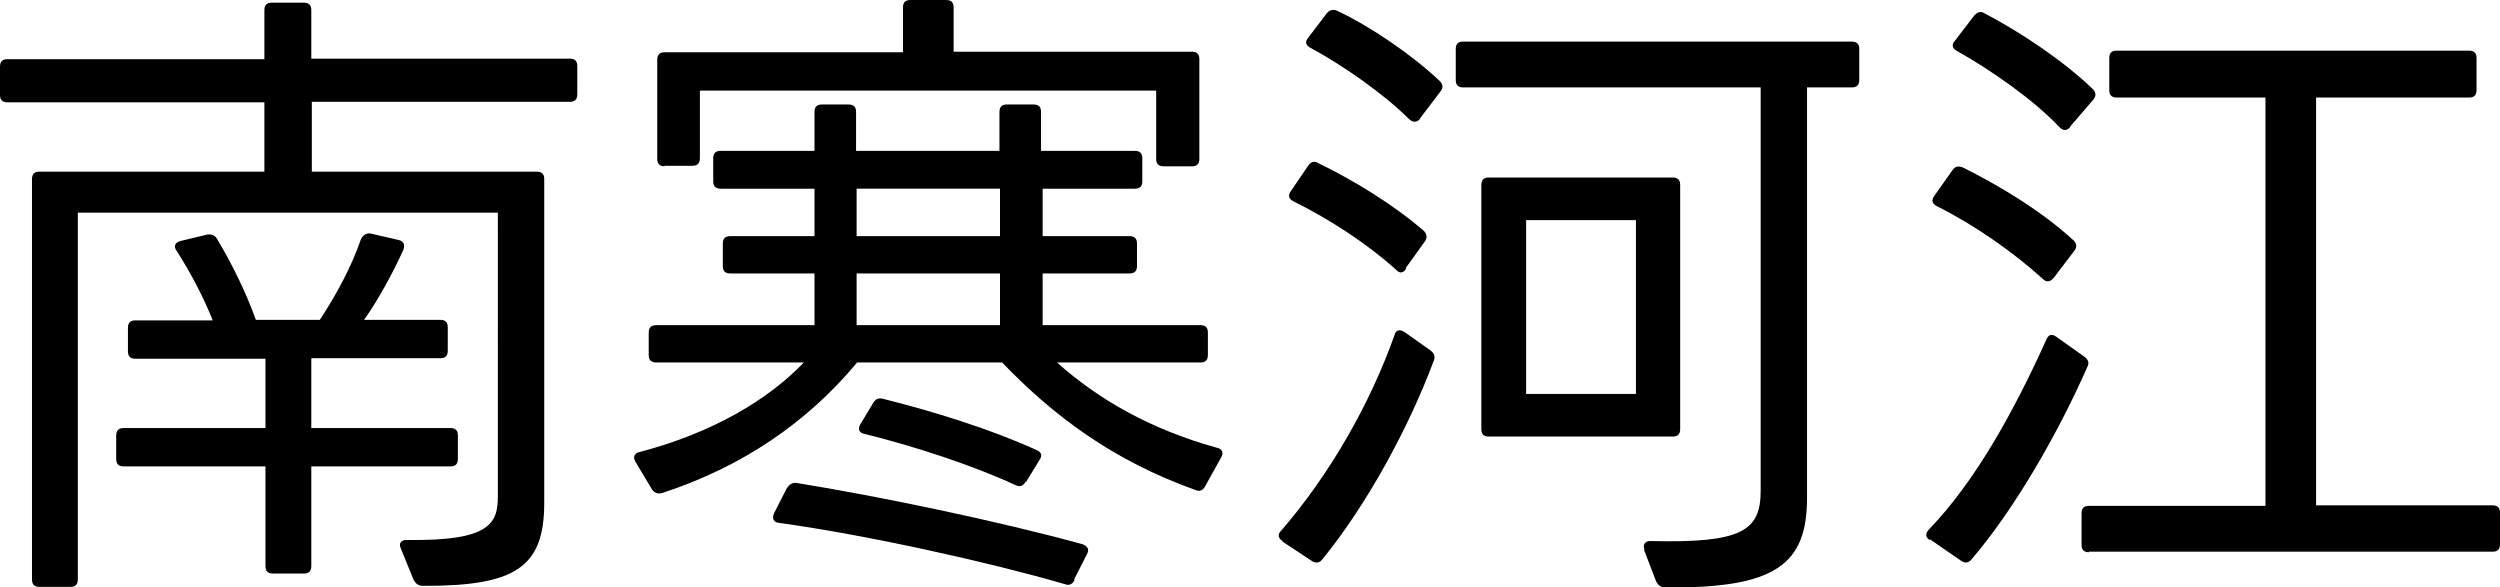 <?xml version="1.0" encoding="UTF-8"?>
<svg id="_レイヤー_2" data-name="レイヤー 2" xmlns="http://www.w3.org/2000/svg" viewBox="0 0 46.9 11.02">
  <g id="_レイヤー_8" data-name="レイヤー 8">
    <g>
      <path d="M5.85,1.92v1.3h4.22c.1,0,.14.05.14.14v6.07c0,1.2-.52,1.57-2.28,1.56-.08,0-.13-.04-.17-.11l-.24-.59c-.05-.1.01-.17.13-.16,1.54.02,1.69-.31,1.69-.82V3.99H1.46v6.88c0,.1-.05.14-.14.14h-.58c-.1,0-.14-.05-.14-.14V3.36c0-.1.05-.14.14-.14h4.22v-1.3H.14c-.1,0-.14-.05-.14-.14v-.53c0-.1.05-.14.14-.14h4.82V.19c0-.1.05-.14.14-.14h.6c.1,0,.14.05.14.14v.91h4.85c.1,0,.14.05.14.14v.53c0,.1-.05.14-.14.14h-4.85ZM5.84,6.73v1.3h2.61c.1,0,.14.05.14.14v.44c0,.1-.05.14-.14.14h-2.61v1.87c0,.1-.05.14-.14.14h-.58c-.1,0-.14-.05-.14-.14v-1.87h-2.66c-.1,0-.14-.05-.14-.14v-.44c0-.1.05-.14.14-.14h2.66v-1.3h-2.44c-.1,0-.14-.05-.14-.14v-.44c0-.1.05-.14.14-.14h1.45c-.16-.41-.41-.89-.68-1.31-.06-.08-.02-.16.08-.18l.5-.12c.08-.01.14.01.18.08.29.48.55,1.02.73,1.52h1.2c.31-.47.6-1.01.77-1.51.04-.08.1-.12.18-.11l.52.12c.1.02.13.08.1.18-.2.44-.47.94-.74,1.32h1.43c.1,0,.14.05.14.14v.44c0,.1-.05.14-.14.14h-2.41Z"/>
      <path d="M19.56,3.54v.89h1.63c.1,0,.14.05.14.14v.42c0,.1-.05.14-.14.14h-1.63v.97h2.96c.1,0,.14.05.14.14v.42c0,.1-.05.14-.14.14h-2.69c.78.7,1.77,1.26,3,1.6.1.02.13.1.08.18l-.3.54c-.04.08-.11.11-.19.07-1.54-.55-2.66-1.39-3.62-2.39h-2.72c-.94,1.13-2.16,1.96-3.66,2.45-.08.02-.14,0-.19-.07l-.31-.52c-.05-.08-.02-.16.08-.18,1.37-.36,2.41-.98,3.08-1.68h-2.77c-.1,0-.14-.05-.14-.14v-.42c0-.1.05-.14.14-.14h2.97v-.97h-1.58c-.1,0-.14-.05-.14-.14v-.42c0-.1.05-.14.14-.14h1.58v-.89h-1.76c-.1,0-.14-.05-.14-.14v-.43c0-.1.05-.14.14-.14h1.76v-.73c0-.1.05-.14.14-.14h.5c.1,0,.14.05.14.14v.73h2.69v-.73c0-.1.05-.14.14-.14h.5c.1,0,.14.05.14.14v.73h1.76c.1,0,.14.05.14.14v.43c0,.1-.05.14-.14.14h-1.76ZM12.47,3.12c-.1,0-.14-.05-.14-.14v-1.86c0-.1.05-.14.14-.14h4.47V.14c0-.1.05-.14.14-.14h.67c.1,0,.14.05.14.14v.83h4.47c.1,0,.14.05.14.14v1.87c0,.1-.05.14-.14.14h-.53c-.1,0-.14-.05-.14-.14v-1.28h-8.56v1.27c0,.1-.05.14-.14.14h-.53ZM20.16,10.88c-.04.08-.1.11-.18.08-1.37-.4-3.69-.92-5.36-1.15-.11-.01-.14-.08-.1-.18l.24-.47c.05-.07.1-.11.18-.1,1.5.24,3.77.71,5.37,1.15.1.04.13.1.08.19l-.24.47ZM18.76,4.43v-.89h-2.69v.89h2.69ZM18.76,6.1v-.97h-2.69v.97h2.69ZM19.24,9.04c-.05.08-.11.1-.19.06-.8-.37-1.9-.73-2.83-.96-.11-.02-.13-.1-.08-.18l.24-.4c.04-.07.1-.1.18-.08.92.23,2,.56,2.88.96.1.04.12.11.06.19l-.25.41Z"/>
      <path d="M24.06,10.15c-.08-.05-.1-.13-.02-.2.92-1.07,1.66-2.37,2.12-3.66.02-.1.1-.12.19-.06l.48.34c.07.05.1.11.07.19-.46,1.24-1.25,2.7-2.09,3.73-.05.07-.12.08-.19.04l-.56-.37ZM26.38,5.04c-.05.08-.12.1-.19.02-.53-.48-1.25-.95-1.92-1.28-.1-.05-.11-.12-.05-.2l.32-.47c.05-.07.11-.1.19-.05.66.32,1.4.77,1.98,1.27.06.06.07.13.02.2l-.36.5ZM26.64,2.23c-.06.07-.13.07-.2.01-.49-.49-1.26-1.02-1.85-1.34-.1-.05-.11-.12-.05-.19l.35-.46c.05-.06.11-.08.19-.05.62.29,1.4.82,1.93,1.32.06.06.07.13.01.2l-.38.5ZM30.85,10.31c-.04-.1.02-.17.13-.16,1.69.04,2.05-.19,2.05-.94V1.64h-5.58c-.1,0-.14-.05-.14-.14v-.58c0-.1.05-.14.14-.14h7.29c.1,0,.14.05.14.14v.58c0,.1-.05.14-.14.14h-.84v7.7c0,1.25-.59,1.7-2.65,1.68-.1,0-.14-.04-.18-.11l-.23-.6ZM27.93,8.19c-.1,0-.14-.05-.14-.14V3.47c0-.1.05-.14.14-.14h3.45c.1,0,.14.05.14.14v4.58c0,.1-.05.14-.14.14h-3.45ZM28.63,7.39h2.06v-3.26h-2.06v3.26Z"/>
      <path d="M36.2,10.13c-.08-.05-.08-.12-.02-.19.88-.91,1.61-2.24,2.21-3.57.04-.1.11-.11.19-.05l.52.37c.07.05.1.11.06.19-.56,1.27-1.38,2.69-2.18,3.62-.05.06-.12.07-.19.02l-.58-.4ZM38.52,5.22c-.06.07-.13.08-.2.01-.55-.5-1.28-1.01-1.98-1.36-.1-.05-.11-.12-.05-.2l.34-.48c.05-.07.11-.08.19-.05.72.36,1.48.82,2.08,1.37.06.06.07.13.01.2l-.38.5ZM38.84,2.38c-.06.07-.13.08-.2.01-.5-.53-1.3-1.08-1.92-1.43-.1-.05-.11-.12-.05-.19l.36-.47c.06-.07.12-.1.2-.05.67.35,1.48.89,2.03,1.42.06.06.07.13.01.2l-.43.5ZM39.19,10.36c-.1,0-.14-.05-.14-.14v-.59c0-.1.05-.14.14-.14h3.31V1.83h-2.79c-.1,0-.14-.05-.14-.14v-.6c0-.1.05-.14.14-.14h6.61c.1,0,.14.05.14.14v.6c0,.1-.05.14-.14.14h-2.87v7.65h3.31c.1,0,.14.05.14.14v.59c0,.1-.05.14-.14.14h-7.57Z"/>
    </g>
  </g>
</svg>